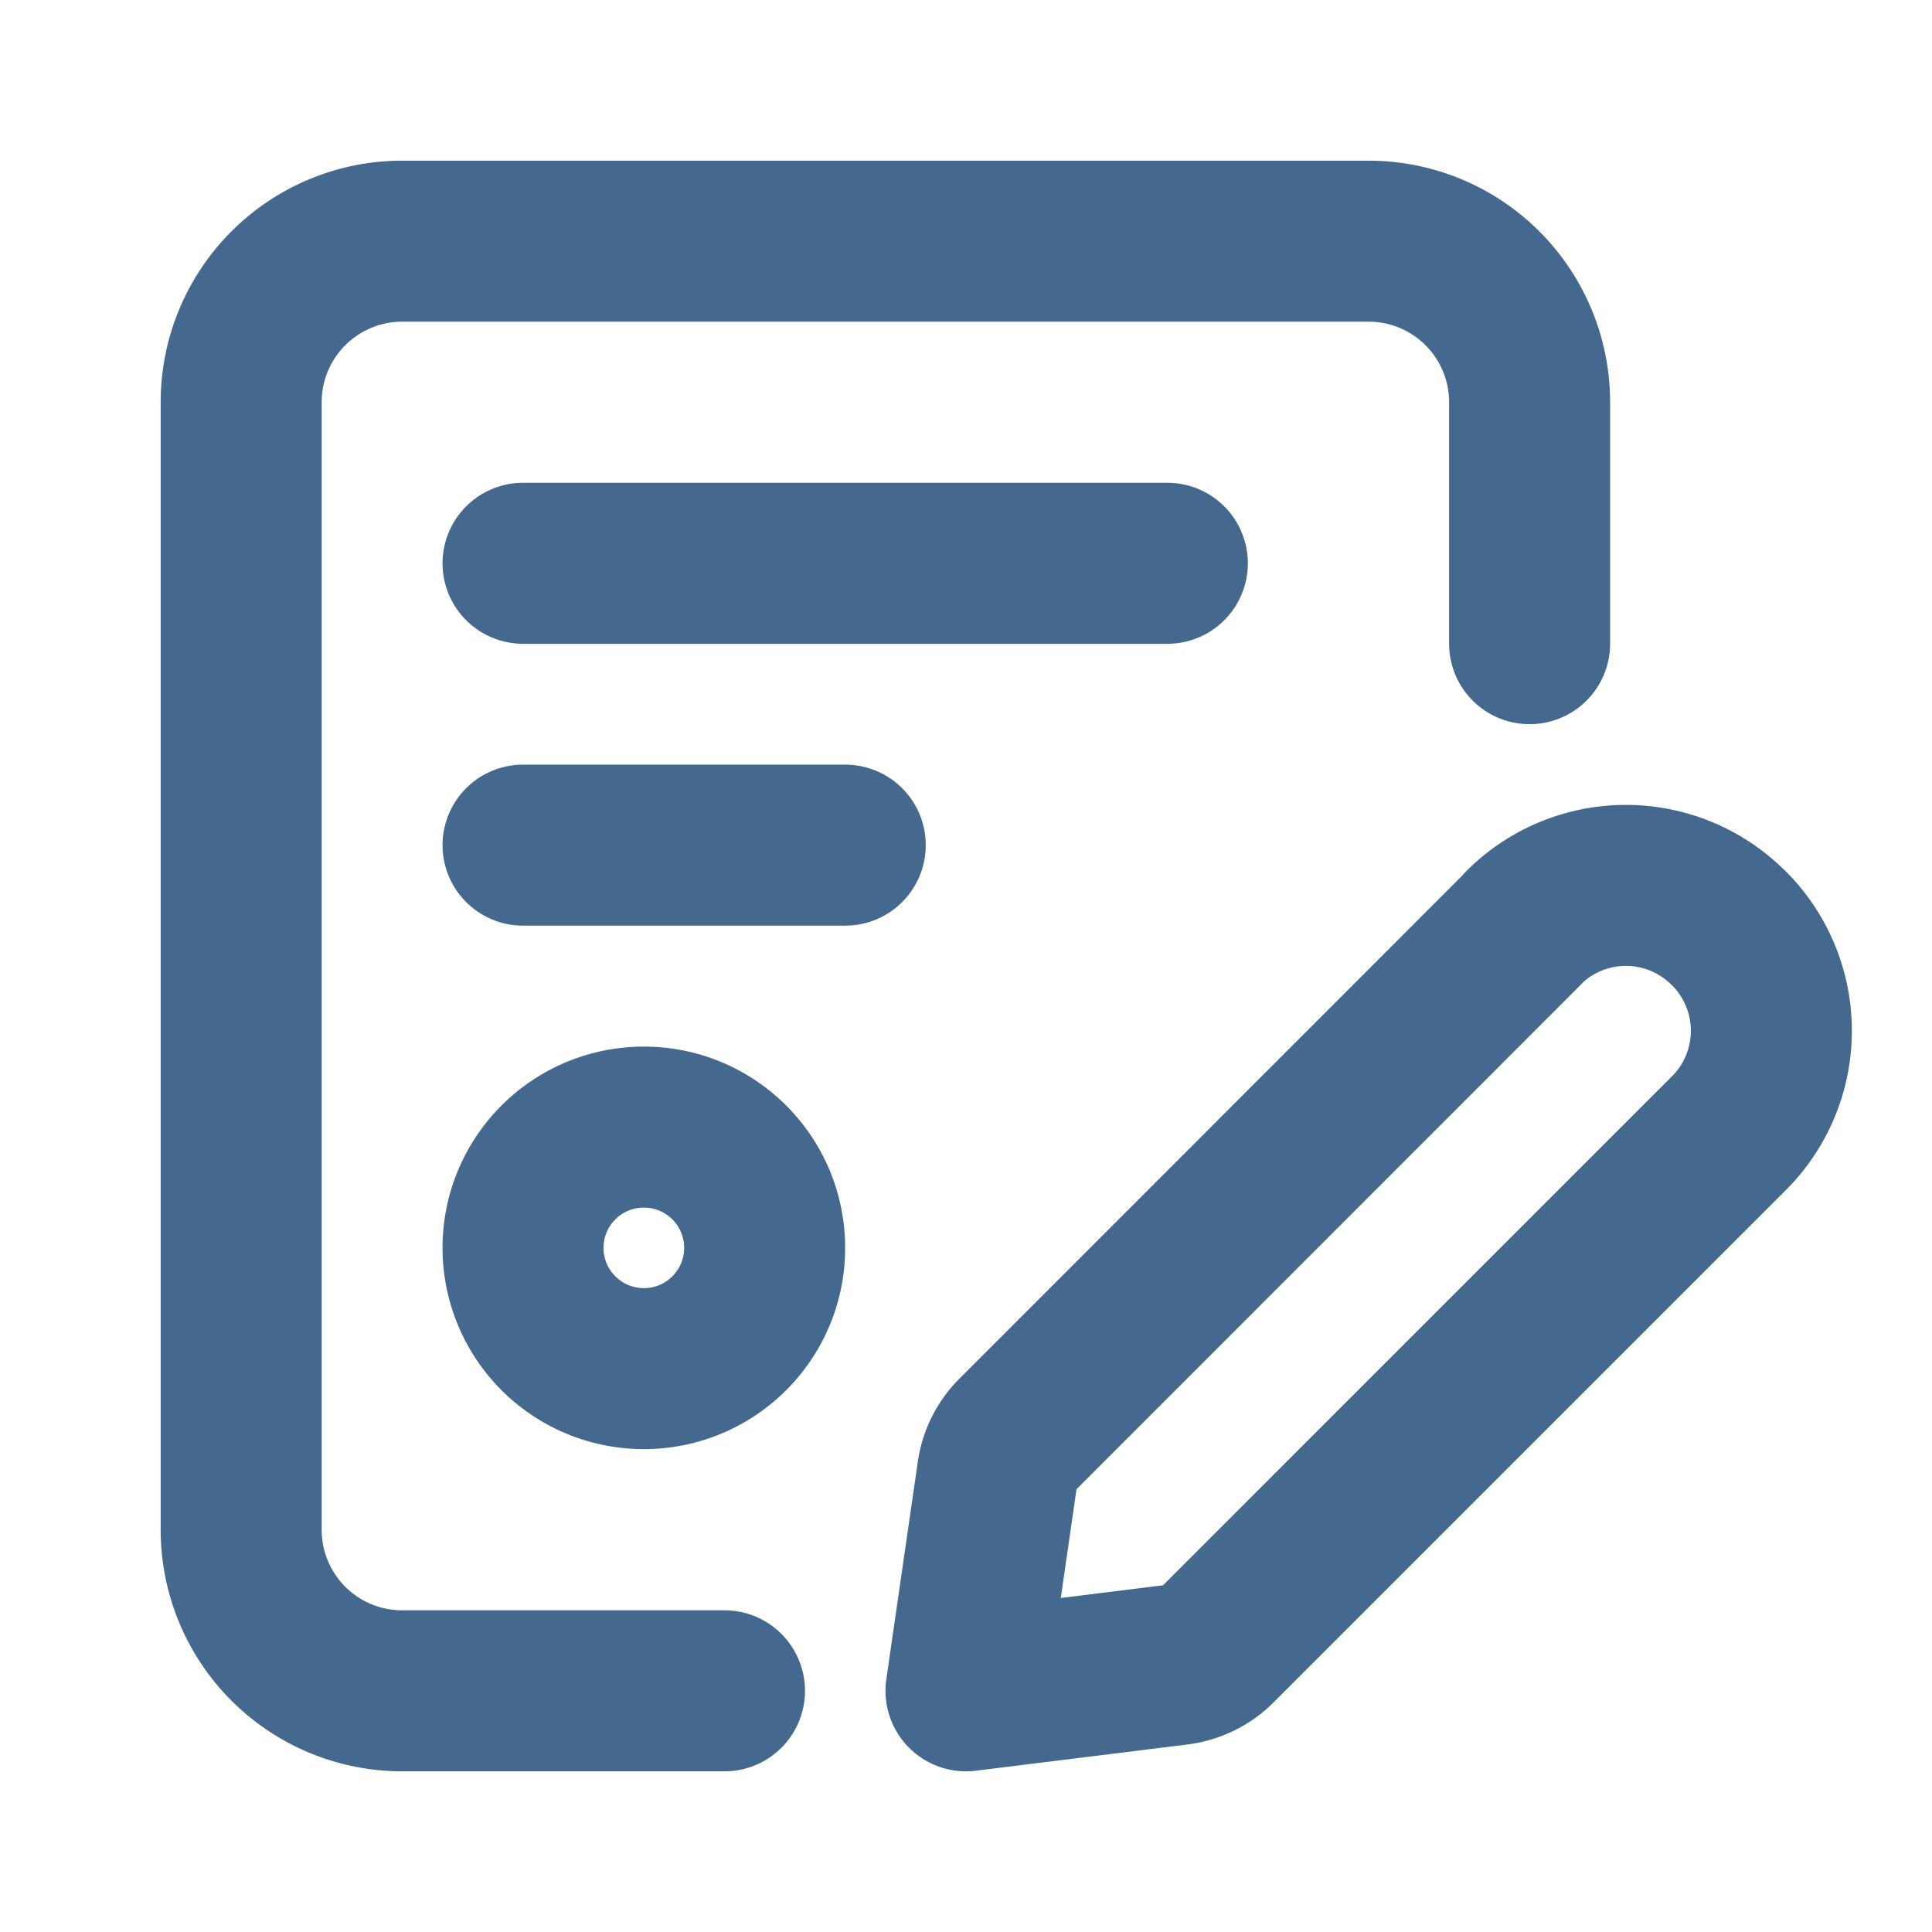 <svg width="18" height="18" fill="none" xmlns="http://www.w3.org/2000/svg"><path d="M6.75 15.753H3.747a1.5 1.5 0 01-1.5-1.5V3.747a1.5 1.5 0 011.5-1.5h9.004a1.5 1.5 0 011.5 1.5v2.25" stroke="#45688F" stroke-width="1.5" stroke-linecap="round" stroke-linejoin="round"/><path clip-rule="evenodd" d="M9 15.753l1.969-.244a.628.628 0 00.366-.178l4.77-4.77a1.35 1.35 0 00.005-1.91l-.005-.004v0a1.35 1.35 0 00-1.91-.004v.004L9.47 13.374a.62.62 0 00-.177.354L9 15.753zM5.999 12.751v0a1.125 1.125 0 01-1.126-1.125v0c0-.622.504-1.125 1.126-1.125v0c.621 0 1.125.503 1.125 1.125v0c0 .622-.504 1.125-1.125 1.125z" stroke="#45688F" stroke-width="1.5" stroke-linecap="round" stroke-linejoin="round"/><path d="M4.873 5.248h6.003M4.873 7.874h3.002" stroke="#45688F" stroke-width="1.5" stroke-linecap="round" stroke-linejoin="round"/></svg>